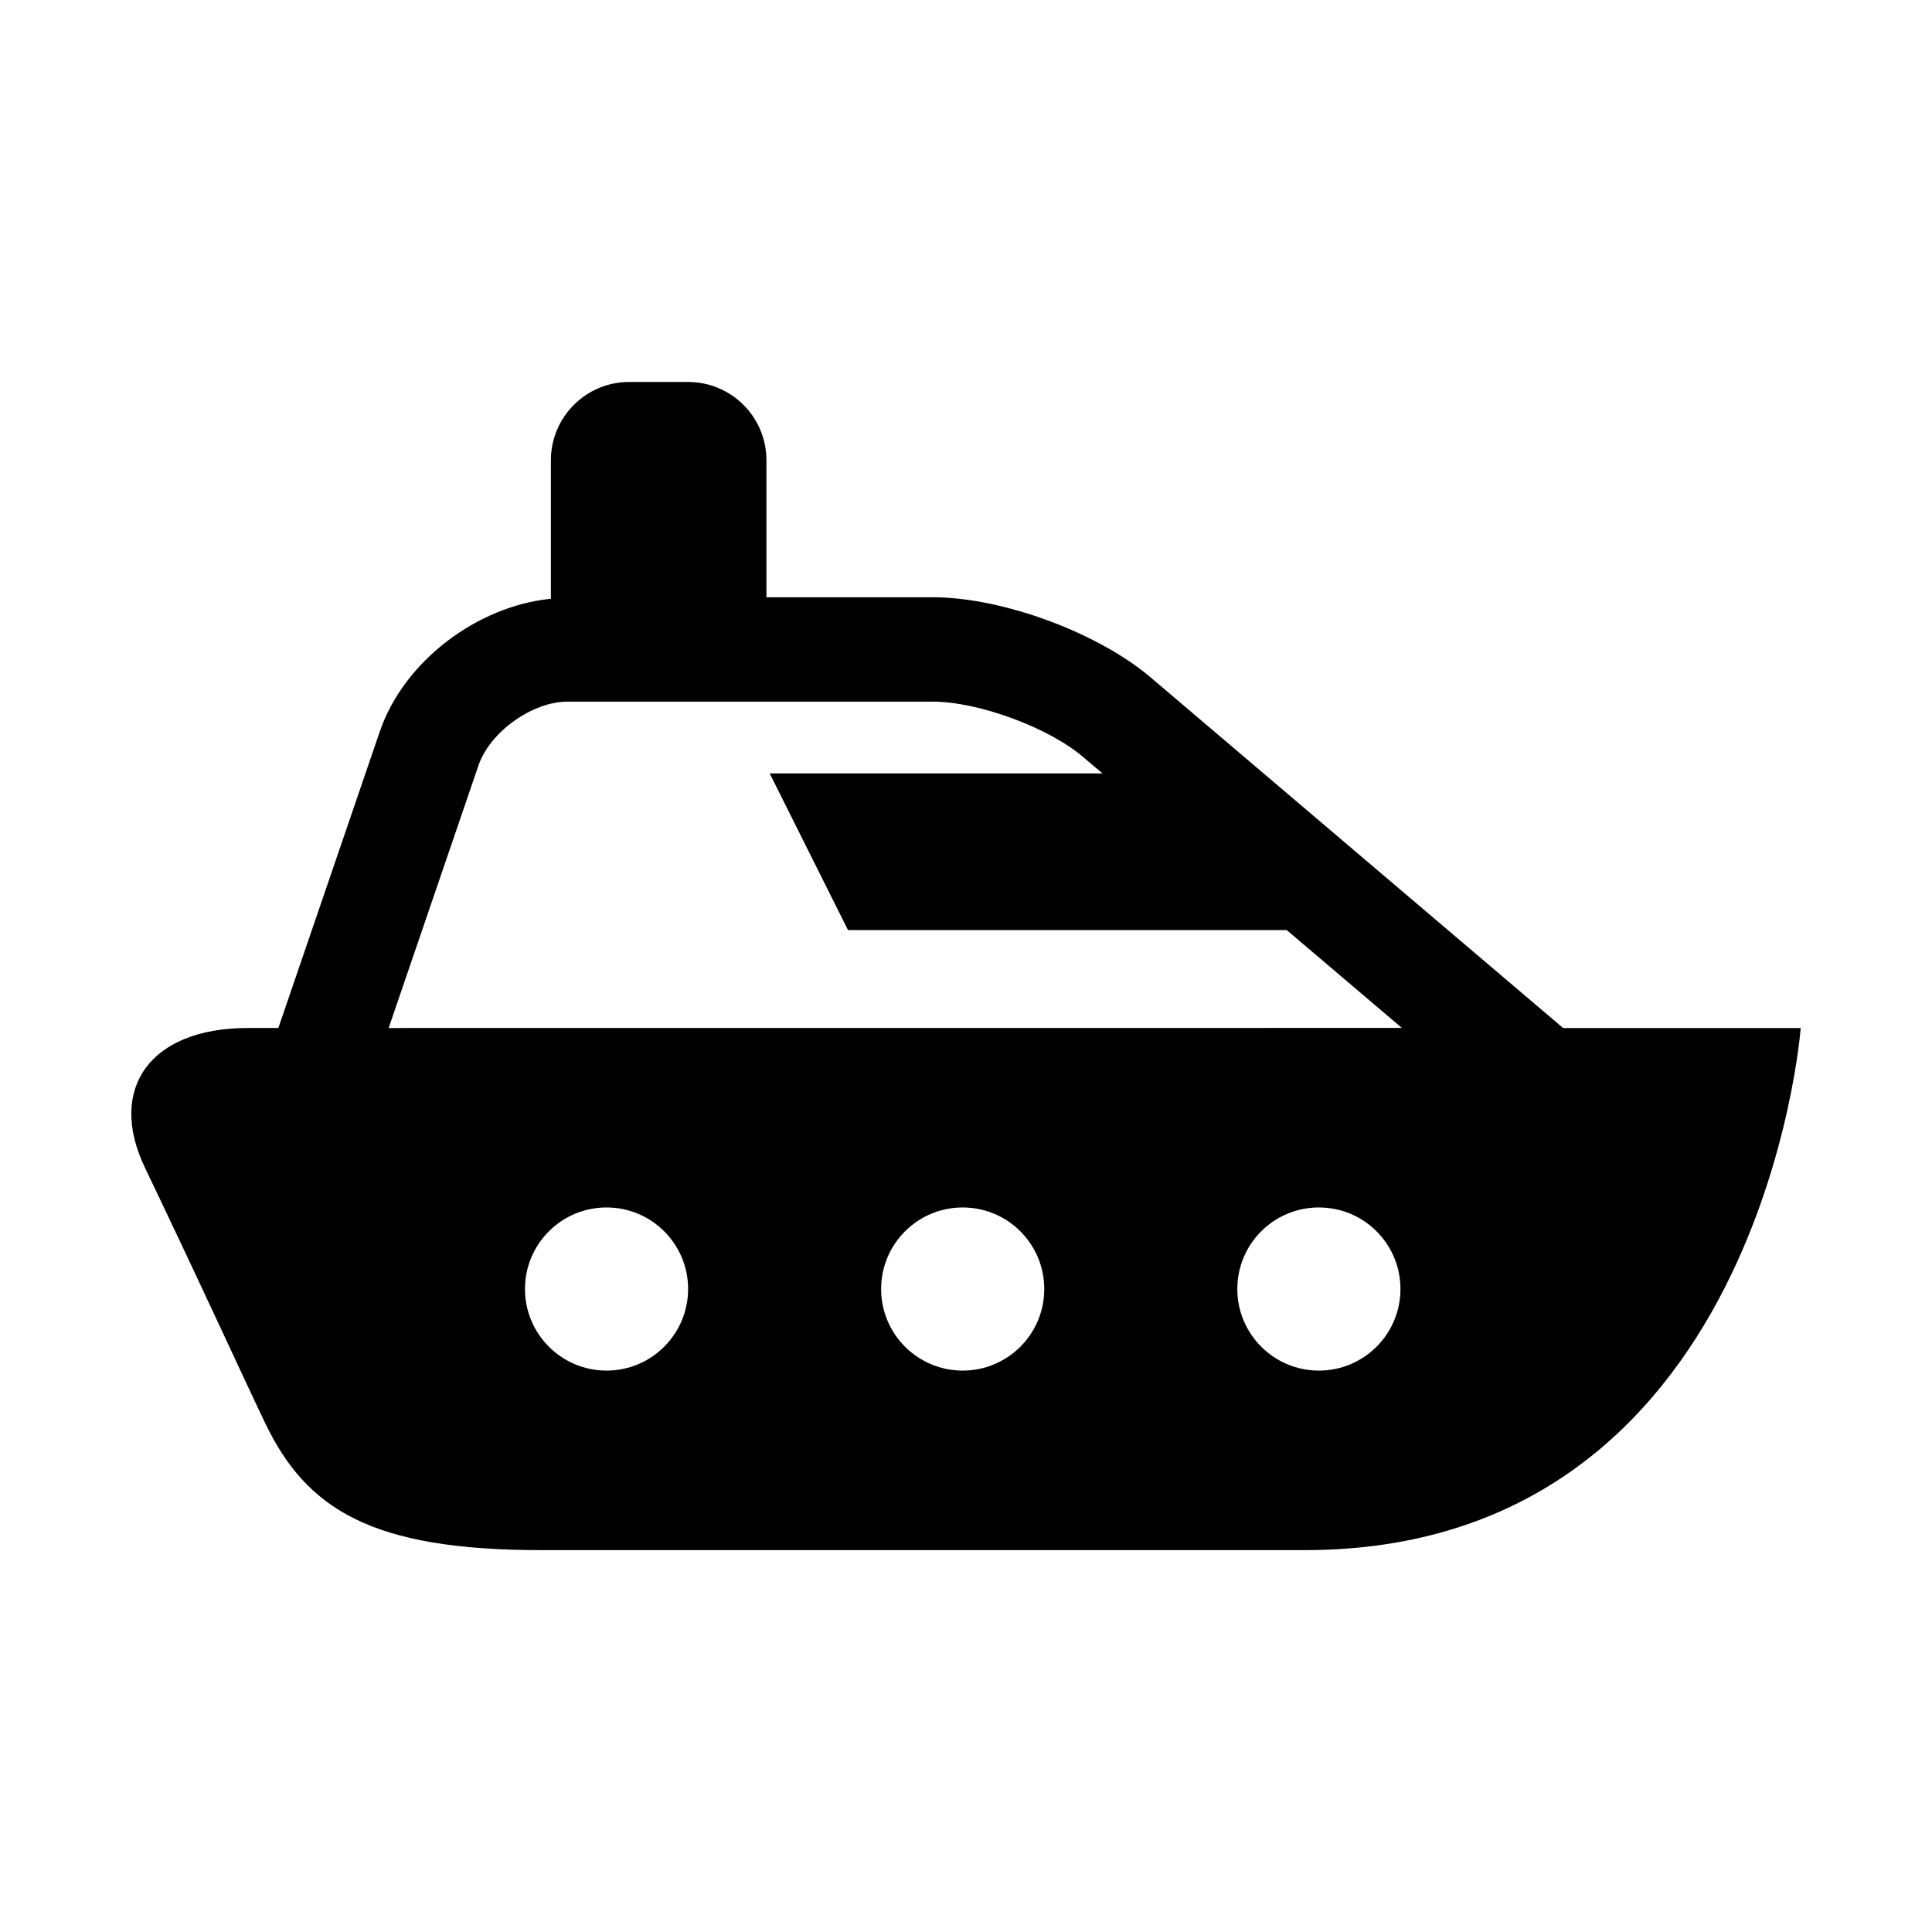 <?xml version="1.0" encoding="UTF-8"?>
<!-- Uploaded to: SVG Repo, www.svgrepo.com, Generator: SVG Repo Mixer Tools -->
<svg fill="#000000" width="800px" height="800px" version="1.1" viewBox="144 144 512 512" xmlns="http://www.w3.org/2000/svg">
 <path d="m558.24 416.43-109.31-92.914c-14-11.895-39.344-21.238-57.711-21.238h-44.105v-36.305c0-11.449-9.281-20.746-20.746-20.746h-15.633c-11.449 0-20.746 9.297-20.746 20.746v36.703c-19.633 1.969-38.977 16.609-45.328 35.16l-26.898 78.594h-8.121c-25.938 0-37.234 16.137-27.234 37.008 15.145 31.602 25.207 53.785 31.832 67.633 11.008 22.961 28.258 33.727 73.203 33.727h202.33c121.05 0 131.43-138.36 131.43-138.36-0.004-0.004-25.137-0.004-62.965-0.004zm-253.5 90.793c-11.938 0-21.617-9.695-21.617-21.617 0-11.953 9.68-21.617 21.617-21.617s21.617 9.664 21.617 21.617c-0.012 11.938-9.691 21.617-21.617 21.617zm94.383 0c-11.938 0-21.617-9.695-21.617-21.617 0-11.953 9.68-21.617 21.617-21.617s21.617 9.664 21.617 21.617c0 11.938-9.68 21.617-21.617 21.617zm94.395 0c-11.938 0-21.617-9.695-21.617-21.617 0-11.953 9.664-21.617 21.617-21.617 11.953 0 21.617 9.664 21.617 21.617 0 11.938-9.68 21.617-21.617 21.617zm-246.52-90.793 23.832-69.664c3.023-8.793 14.23-16.824 23.543-16.824h96.84c12.031 0 30.625 6.824 39.785 14.641l5.176 4.383h-88.195l20.746 41.512h116.27l30.52 25.938c-87.789 0.016-207.73 0.016-268.52 0.016z"/>
</svg>